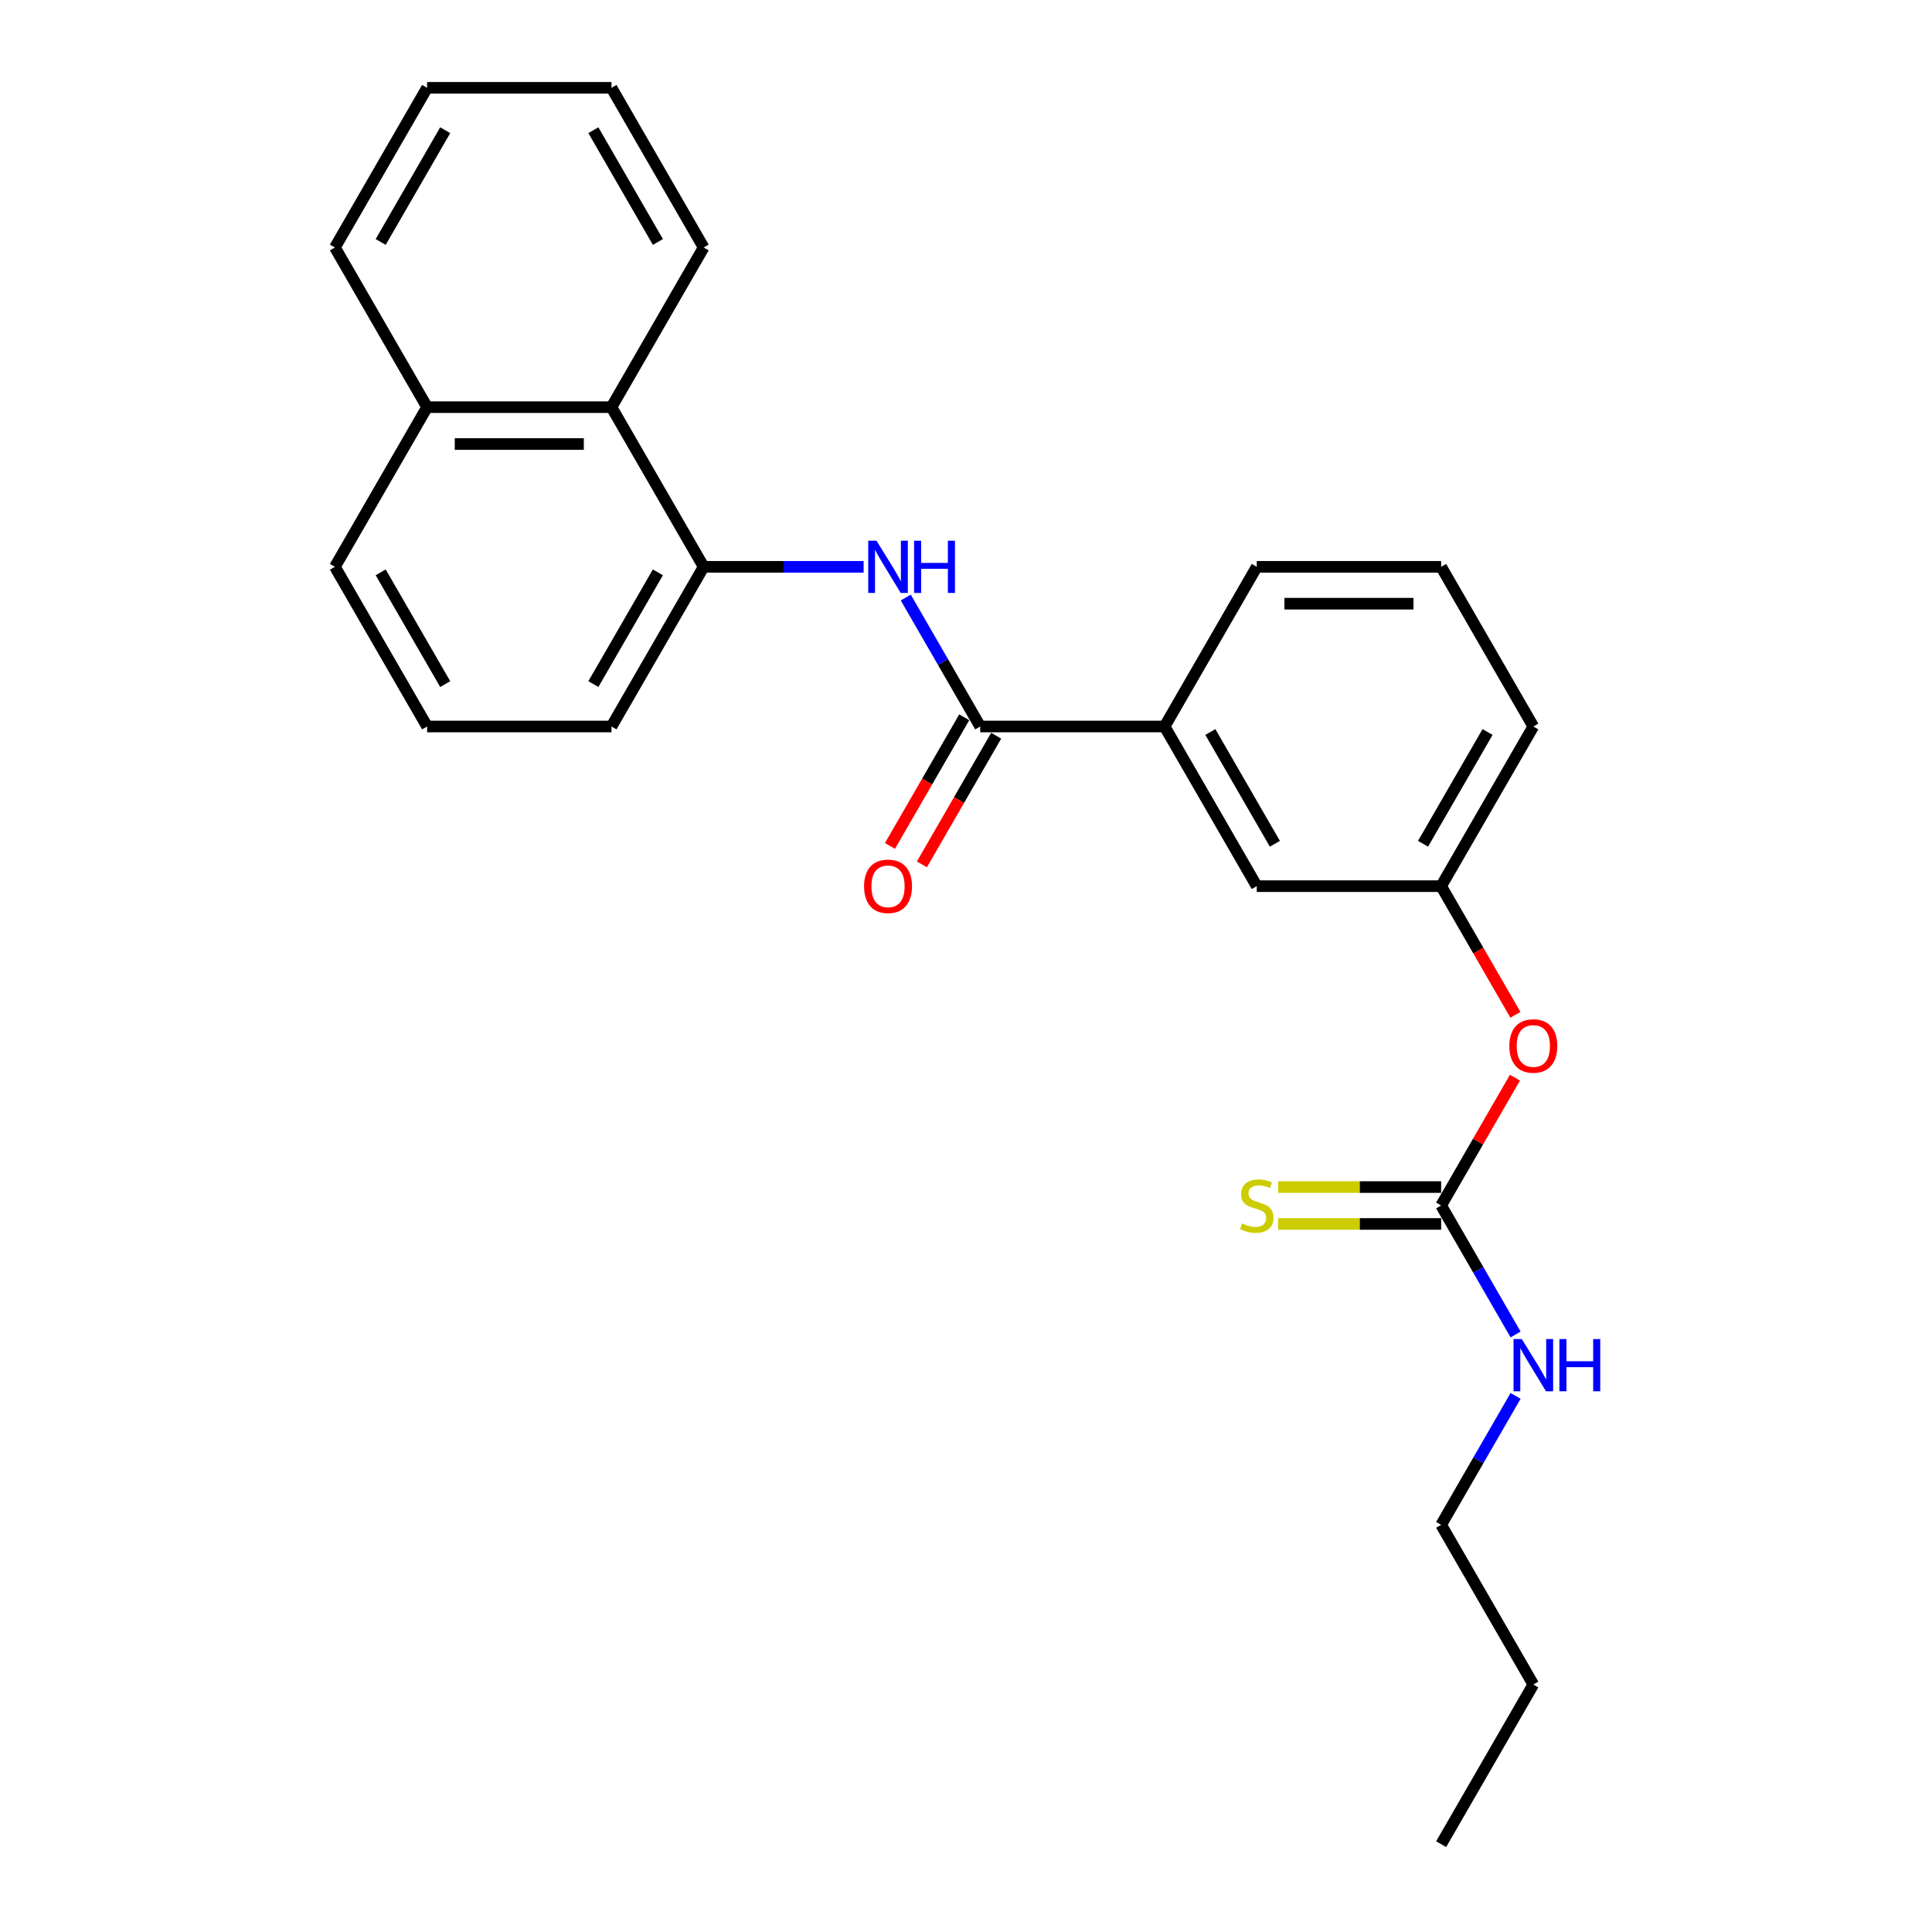 <?xml version='1.0' encoding='iso-8859-1'?>
<svg version='1.1' baseProfile='full'
              xmlns='http://www.w3.org/2000/svg'
                      xmlns:rdkit='http://www.rdkit.org/xml'
                      xmlns:xlink='http://www.w3.org/1999/xlink'
                  xml:space='preserve'
width='1000px' height='1000px' viewBox='0 0 1000 1000'>
<!-- END OF HEADER -->
<rect style='opacity:1.0;fill:#FFFFFF;stroke:none' width='1000' height='1000' x='0' y='0'> </rect>
<path class='bond-0' d='M 507.357,376.033 L 488.09,342.66' style='fill:none;fill-rule:evenodd;stroke:#000000;stroke-width:6px;stroke-linecap:butt;stroke-linejoin:miter;stroke-opacity:1' />
<path class='bond-0' d='M 488.09,342.66 L 468.822,309.287' style='fill:none;fill-rule:evenodd;stroke:#0000FF;stroke-width:6px;stroke-linecap:butt;stroke-linejoin:miter;stroke-opacity:1' />
<path class='bond-3' d='M 507.357,376.033 L 602.787,376.033' style='fill:none;fill-rule:evenodd;stroke:#000000;stroke-width:6px;stroke-linecap:butt;stroke-linejoin:miter;stroke-opacity:1' />
<path class='bond-7' d='M 499.093,371.262 L 479.869,404.558' style='fill:none;fill-rule:evenodd;stroke:#000000;stroke-width:6px;stroke-linecap:butt;stroke-linejoin:miter;stroke-opacity:1' />
<path class='bond-7' d='M 479.869,404.558 L 460.645,437.855' style='fill:none;fill-rule:evenodd;stroke:#FF0000;stroke-width:6px;stroke-linecap:butt;stroke-linejoin:miter;stroke-opacity:1' />
<path class='bond-7' d='M 515.622,380.805 L 496.398,414.101' style='fill:none;fill-rule:evenodd;stroke:#000000;stroke-width:6px;stroke-linecap:butt;stroke-linejoin:miter;stroke-opacity:1' />
<path class='bond-7' d='M 496.398,414.101 L 477.174,447.398' style='fill:none;fill-rule:evenodd;stroke:#FF0000;stroke-width:6px;stroke-linecap:butt;stroke-linejoin:miter;stroke-opacity:1' />
<path class='bond-2' d='M 447.008,293.388 L 405.61,293.388' style='fill:none;fill-rule:evenodd;stroke:#0000FF;stroke-width:6px;stroke-linecap:butt;stroke-linejoin:miter;stroke-opacity:1' />
<path class='bond-2' d='M 405.61,293.388 L 364.213,293.388' style='fill:none;fill-rule:evenodd;stroke:#000000;stroke-width:6px;stroke-linecap:butt;stroke-linejoin:miter;stroke-opacity:1' />
<path class='bond-1' d='M 745.932,623.967 L 765.035,590.88' style='fill:none;fill-rule:evenodd;stroke:#000000;stroke-width:6px;stroke-linecap:butt;stroke-linejoin:miter;stroke-opacity:1' />
<path class='bond-1' d='M 765.035,590.88 L 784.137,557.793' style='fill:none;fill-rule:evenodd;stroke:#FF0000;stroke-width:6px;stroke-linecap:butt;stroke-linejoin:miter;stroke-opacity:1' />
<path class='bond-5' d='M 745.932,614.424 L 703.742,614.424' style='fill:none;fill-rule:evenodd;stroke:#000000;stroke-width:6px;stroke-linecap:butt;stroke-linejoin:miter;stroke-opacity:1' />
<path class='bond-5' d='M 703.742,614.424 L 661.553,614.424' style='fill:none;fill-rule:evenodd;stroke:#CCCC00;stroke-width:6px;stroke-linecap:butt;stroke-linejoin:miter;stroke-opacity:1' />
<path class='bond-5' d='M 745.932,633.51 L 703.742,633.51' style='fill:none;fill-rule:evenodd;stroke:#000000;stroke-width:6px;stroke-linecap:butt;stroke-linejoin:miter;stroke-opacity:1' />
<path class='bond-5' d='M 703.742,633.51 L 661.553,633.51' style='fill:none;fill-rule:evenodd;stroke:#CCCC00;stroke-width:6px;stroke-linecap:butt;stroke-linejoin:miter;stroke-opacity:1' />
<path class='bond-10' d='M 745.932,623.967 L 765.2,657.34' style='fill:none;fill-rule:evenodd;stroke:#000000;stroke-width:6px;stroke-linecap:butt;stroke-linejoin:miter;stroke-opacity:1' />
<path class='bond-10' d='M 765.2,657.34 L 784.468,690.713' style='fill:none;fill-rule:evenodd;stroke:#0000FF;stroke-width:6px;stroke-linecap:butt;stroke-linejoin:miter;stroke-opacity:1' />
<path class='bond-4' d='M 364.213,293.388 L 316.498,210.744' style='fill:none;fill-rule:evenodd;stroke:#000000;stroke-width:6px;stroke-linecap:butt;stroke-linejoin:miter;stroke-opacity:1' />
<path class='bond-12' d='M 364.213,293.388 L 316.498,376.033' style='fill:none;fill-rule:evenodd;stroke:#000000;stroke-width:6px;stroke-linecap:butt;stroke-linejoin:miter;stroke-opacity:1' />
<path class='bond-12' d='M 340.527,296.242 L 307.126,354.093' style='fill:none;fill-rule:evenodd;stroke:#000000;stroke-width:6px;stroke-linecap:butt;stroke-linejoin:miter;stroke-opacity:1' />
<path class='bond-8' d='M 602.787,376.033 L 650.502,458.678' style='fill:none;fill-rule:evenodd;stroke:#000000;stroke-width:6px;stroke-linecap:butt;stroke-linejoin:miter;stroke-opacity:1' />
<path class='bond-8' d='M 626.473,378.887 L 659.874,436.738' style='fill:none;fill-rule:evenodd;stroke:#000000;stroke-width:6px;stroke-linecap:butt;stroke-linejoin:miter;stroke-opacity:1' />
<path class='bond-13' d='M 602.787,376.033 L 650.502,293.388' style='fill:none;fill-rule:evenodd;stroke:#000000;stroke-width:6px;stroke-linecap:butt;stroke-linejoin:miter;stroke-opacity:1' />
<path class='bond-11' d='M 316.498,210.744 L 221.068,210.744' style='fill:none;fill-rule:evenodd;stroke:#000000;stroke-width:6px;stroke-linecap:butt;stroke-linejoin:miter;stroke-opacity:1' />
<path class='bond-11' d='M 302.183,229.83 L 235.383,229.83' style='fill:none;fill-rule:evenodd;stroke:#000000;stroke-width:6px;stroke-linecap:butt;stroke-linejoin:miter;stroke-opacity:1' />
<path class='bond-16' d='M 316.498,210.744 L 364.213,128.099' style='fill:none;fill-rule:evenodd;stroke:#000000;stroke-width:6px;stroke-linecap:butt;stroke-linejoin:miter;stroke-opacity:1' />
<path class='bond-6' d='M 784.38,525.271 L 765.156,491.974' style='fill:none;fill-rule:evenodd;stroke:#FF0000;stroke-width:6px;stroke-linecap:butt;stroke-linejoin:miter;stroke-opacity:1' />
<path class='bond-6' d='M 765.156,491.974 L 745.932,458.678' style='fill:none;fill-rule:evenodd;stroke:#000000;stroke-width:6px;stroke-linecap:butt;stroke-linejoin:miter;stroke-opacity:1' />
<path class='bond-9' d='M 650.502,458.678 L 745.932,458.678' style='fill:none;fill-rule:evenodd;stroke:#000000;stroke-width:6px;stroke-linecap:butt;stroke-linejoin:miter;stroke-opacity:1' />
<path class='bond-25' d='M 745.932,458.678 L 793.647,376.033' style='fill:none;fill-rule:evenodd;stroke:#000000;stroke-width:6px;stroke-linecap:butt;stroke-linejoin:miter;stroke-opacity:1' />
<path class='bond-25' d='M 736.56,436.738 L 769.961,378.887' style='fill:none;fill-rule:evenodd;stroke:#000000;stroke-width:6px;stroke-linecap:butt;stroke-linejoin:miter;stroke-opacity:1' />
<path class='bond-19' d='M 784.468,722.51 L 765.2,755.883' style='fill:none;fill-rule:evenodd;stroke:#0000FF;stroke-width:6px;stroke-linecap:butt;stroke-linejoin:miter;stroke-opacity:1' />
<path class='bond-19' d='M 765.2,755.883 L 745.932,789.256' style='fill:none;fill-rule:evenodd;stroke:#000000;stroke-width:6px;stroke-linecap:butt;stroke-linejoin:miter;stroke-opacity:1' />
<path class='bond-20' d='M 221.068,210.744 L 173.353,128.099' style='fill:none;fill-rule:evenodd;stroke:#000000;stroke-width:6px;stroke-linecap:butt;stroke-linejoin:miter;stroke-opacity:1' />
<path class='bond-26' d='M 221.068,210.744 L 173.353,293.388' style='fill:none;fill-rule:evenodd;stroke:#000000;stroke-width:6px;stroke-linecap:butt;stroke-linejoin:miter;stroke-opacity:1' />
<path class='bond-14' d='M 316.498,376.033 L 221.068,376.033' style='fill:none;fill-rule:evenodd;stroke:#000000;stroke-width:6px;stroke-linecap:butt;stroke-linejoin:miter;stroke-opacity:1' />
<path class='bond-15' d='M 650.502,293.388 L 745.932,293.388' style='fill:none;fill-rule:evenodd;stroke:#000000;stroke-width:6px;stroke-linecap:butt;stroke-linejoin:miter;stroke-opacity:1' />
<path class='bond-15' d='M 664.817,312.474 L 731.617,312.474' style='fill:none;fill-rule:evenodd;stroke:#000000;stroke-width:6px;stroke-linecap:butt;stroke-linejoin:miter;stroke-opacity:1' />
<path class='bond-18' d='M 221.068,376.033 L 173.353,293.388' style='fill:none;fill-rule:evenodd;stroke:#000000;stroke-width:6px;stroke-linecap:butt;stroke-linejoin:miter;stroke-opacity:1' />
<path class='bond-18' d='M 230.44,354.093 L 197.039,296.242' style='fill:none;fill-rule:evenodd;stroke:#000000;stroke-width:6px;stroke-linecap:butt;stroke-linejoin:miter;stroke-opacity:1' />
<path class='bond-17' d='M 745.932,293.388 L 793.647,376.033' style='fill:none;fill-rule:evenodd;stroke:#000000;stroke-width:6px;stroke-linecap:butt;stroke-linejoin:miter;stroke-opacity:1' />
<path class='bond-22' d='M 364.213,128.099 L 316.498,45.455' style='fill:none;fill-rule:evenodd;stroke:#000000;stroke-width:6px;stroke-linecap:butt;stroke-linejoin:miter;stroke-opacity:1' />
<path class='bond-22' d='M 340.527,125.245 L 307.126,67.394' style='fill:none;fill-rule:evenodd;stroke:#000000;stroke-width:6px;stroke-linecap:butt;stroke-linejoin:miter;stroke-opacity:1' />
<path class='bond-21' d='M 745.932,789.256 L 793.647,871.901' style='fill:none;fill-rule:evenodd;stroke:#000000;stroke-width:6px;stroke-linecap:butt;stroke-linejoin:miter;stroke-opacity:1' />
<path class='bond-27' d='M 173.353,128.099 L 221.068,45.455' style='fill:none;fill-rule:evenodd;stroke:#000000;stroke-width:6px;stroke-linecap:butt;stroke-linejoin:miter;stroke-opacity:1' />
<path class='bond-27' d='M 197.039,125.245 L 230.44,67.394' style='fill:none;fill-rule:evenodd;stroke:#000000;stroke-width:6px;stroke-linecap:butt;stroke-linejoin:miter;stroke-opacity:1' />
<path class='bond-23' d='M 793.647,871.901 L 745.932,954.545' style='fill:none;fill-rule:evenodd;stroke:#000000;stroke-width:6px;stroke-linecap:butt;stroke-linejoin:miter;stroke-opacity:1' />
<path class='bond-24' d='M 316.498,45.455 L 221.068,45.455' style='fill:none;fill-rule:evenodd;stroke:#000000;stroke-width:6px;stroke-linecap:butt;stroke-linejoin:miter;stroke-opacity:1' />
<path  class='atom-1' d='M 453.669 279.876
L 462.525 294.19
Q 463.402 295.602, 464.815 298.16
Q 466.227 300.717, 466.304 300.87
L 466.304 279.876
L 469.892 279.876
L 469.892 306.901
L 466.189 306.901
L 456.684 291.251
Q 455.577 289.419, 454.394 287.319
Q 453.249 285.22, 452.905 284.571
L 452.905 306.901
L 449.393 306.901
L 449.393 279.876
L 453.669 279.876
' fill='#0000FF'/>
<path  class='atom-1' d='M 473.136 279.876
L 476.801 279.876
L 476.801 291.365
L 490.619 291.365
L 490.619 279.876
L 494.284 279.876
L 494.284 306.901
L 490.619 306.901
L 490.619 294.419
L 476.801 294.419
L 476.801 306.901
L 473.136 306.901
L 473.136 279.876
' fill='#0000FF'/>
<path  class='atom-6' d='M 642.868 633.243
Q 643.173 633.357, 644.433 633.892
Q 645.692 634.426, 647.067 634.77
Q 648.479 635.075, 649.853 635.075
Q 652.411 635.075, 653.899 633.853
Q 655.388 632.594, 655.388 630.418
Q 655.388 628.929, 654.625 628.013
Q 653.899 627.097, 652.754 626.601
Q 651.609 626.105, 649.701 625.532
Q 647.296 624.807, 645.845 624.12
Q 644.433 623.433, 643.402 621.982
Q 642.41 620.531, 642.41 618.088
Q 642.41 614.691, 644.7 612.592
Q 647.028 610.492, 651.609 610.492
Q 654.739 610.492, 658.289 611.981
L 657.411 614.92
Q 654.167 613.584, 651.724 613.584
Q 649.09 613.584, 647.639 614.691
Q 646.189 615.76, 646.227 617.63
Q 646.227 619.081, 646.952 619.959
Q 647.716 620.837, 648.784 621.333
Q 649.891 621.829, 651.724 622.402
Q 654.167 623.165, 655.617 623.929
Q 657.068 624.692, 658.098 626.257
Q 659.167 627.784, 659.167 630.418
Q 659.167 634.159, 656.648 636.182
Q 654.167 638.167, 650.006 638.167
Q 647.601 638.167, 645.769 637.632
Q 643.975 637.136, 641.837 636.258
L 642.868 633.243
' fill='#CCCC00'/>
<path  class='atom-7' d='M 781.241 541.399
Q 781.241 534.909, 784.447 531.283
Q 787.654 527.657, 793.647 527.657
Q 799.64 527.657, 802.846 531.283
Q 806.053 534.909, 806.053 541.399
Q 806.053 547.964, 802.808 551.705
Q 799.563 555.408, 793.647 555.408
Q 787.692 555.408, 784.447 551.705
Q 781.241 548.002, 781.241 541.399
M 793.647 552.354
Q 797.769 552.354, 799.983 549.606
Q 802.236 546.819, 802.236 541.399
Q 802.236 536.093, 799.983 533.421
Q 797.769 530.711, 793.647 530.711
Q 789.524 530.711, 787.272 533.383
Q 785.058 536.055, 785.058 541.399
Q 785.058 546.857, 787.272 549.606
Q 789.524 552.354, 793.647 552.354
' fill='#FF0000'/>
<path  class='atom-8' d='M 447.237 458.754
Q 447.237 452.265, 450.443 448.638
Q 453.65 445.012, 459.643 445.012
Q 465.636 445.012, 468.842 448.638
Q 472.048 452.265, 472.048 458.754
Q 472.048 465.32, 468.804 469.06
Q 465.559 472.763, 459.643 472.763
Q 453.688 472.763, 450.443 469.06
Q 447.237 465.358, 447.237 458.754
M 459.643 469.709
Q 463.765 469.709, 465.979 466.961
Q 468.231 464.174, 468.231 458.754
Q 468.231 453.448, 465.979 450.776
Q 463.765 448.066, 459.643 448.066
Q 455.52 448.066, 453.268 450.738
Q 451.054 453.41, 451.054 458.754
Q 451.054 464.213, 453.268 466.961
Q 455.52 469.709, 459.643 469.709
' fill='#FF0000'/>
<path  class='atom-11' d='M 787.673 693.099
L 796.529 707.413
Q 797.407 708.826, 798.819 711.383
Q 800.231 713.941, 800.308 714.093
L 800.308 693.099
L 803.896 693.099
L 803.896 720.124
L 800.193 720.124
L 790.689 704.474
Q 789.582 702.642, 788.398 700.542
Q 787.253 698.443, 786.909 697.794
L 786.909 720.124
L 783.398 720.124
L 783.398 693.099
L 787.673 693.099
' fill='#0000FF'/>
<path  class='atom-11' d='M 807.141 693.099
L 810.805 693.099
L 810.805 704.588
L 824.623 704.588
L 824.623 693.099
L 828.288 693.099
L 828.288 720.124
L 824.623 720.124
L 824.623 707.642
L 810.805 707.642
L 810.805 720.124
L 807.141 720.124
L 807.141 693.099
' fill='#0000FF'/>
</svg>
